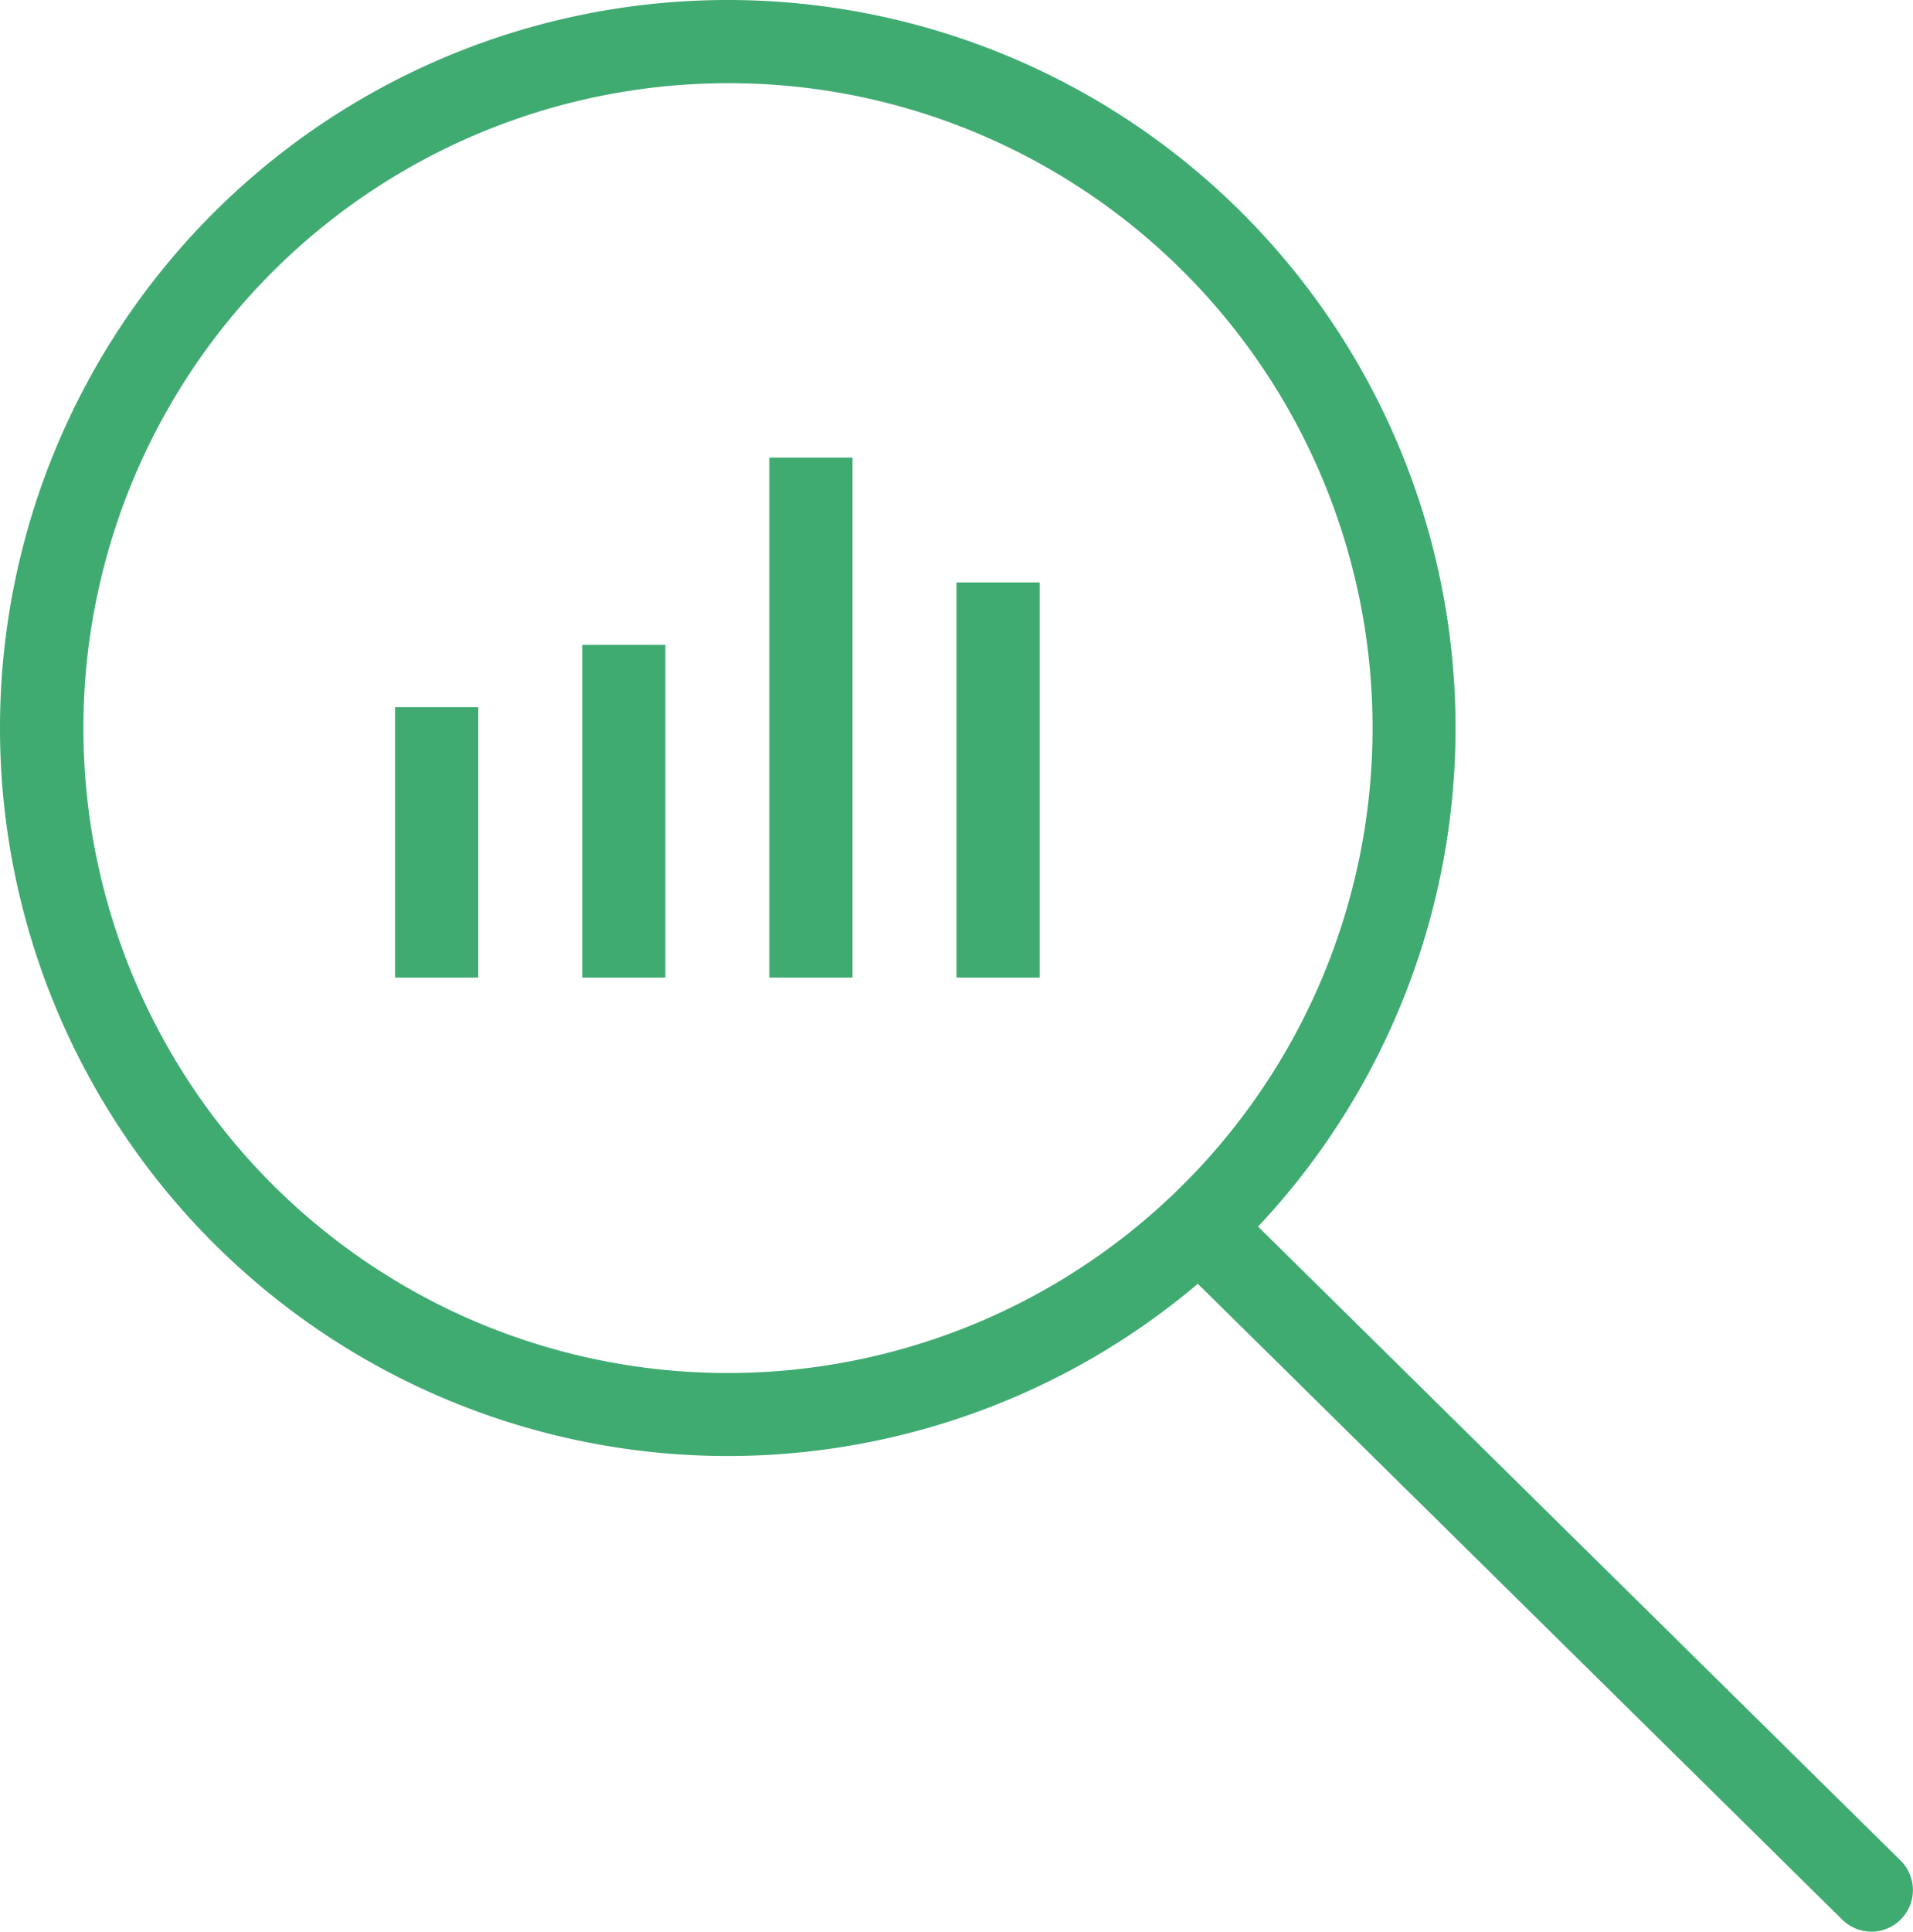 <svg xmlns="http://www.w3.org/2000/svg" width="92" height="92.868" viewBox="0 0 92 92.868">
  <g id="グループ_325" data-name="グループ 325" transform="translate(-442 -4968)">
    <path id="楕円形_63" data-name="楕円形 63" d="M35,4A31.009,31.009,0,0,0,22.935,63.566,31.009,31.009,0,0,0,47.065,6.434,30.8,30.8,0,0,0,35,4m0-4A35,35,0,1,1,0,35,35,35,0,0,1,35,0Z" transform="translate(442 4968)" fill="#40ab71"/>
    <path id="パス_65" data-name="パス 65" d="M31.5,33.07a1.993,1.993,0,0,1-1.4-.576L-1.4,1.424A2,2,0,0,1-1.424-1.4,2,2,0,0,1,1.4-1.424l31.5,31.07a2,2,0,0,1-1.4,3.424Z" transform="translate(500.5 5027.798)" fill="#40ab71"/>
    <g id="グループ_324" data-name="グループ 324" transform="translate(6.5 1.5)">
      <path id="線_26" data-name="線 26" d="M2,16H-2V0H2Z" transform="translate(465.5 4997.5)" fill="#40ab71"/>
      <path id="線_29" data-name="線 29" d="M2,13H-2V0H2Z" transform="translate(456.5 5000.5)" fill="#40ab71"/>
      <path id="線_27" data-name="線 27" d="M2,25H-2V0H2Z" transform="translate(474.5 4988.5)" fill="#40ab71"/>
      <path id="線_28" data-name="線 28" d="M2,19H-2V0H2Z" transform="translate(483.5 4994.5)" fill="#40ab71"/>
    </g>
  </g>
</svg>
